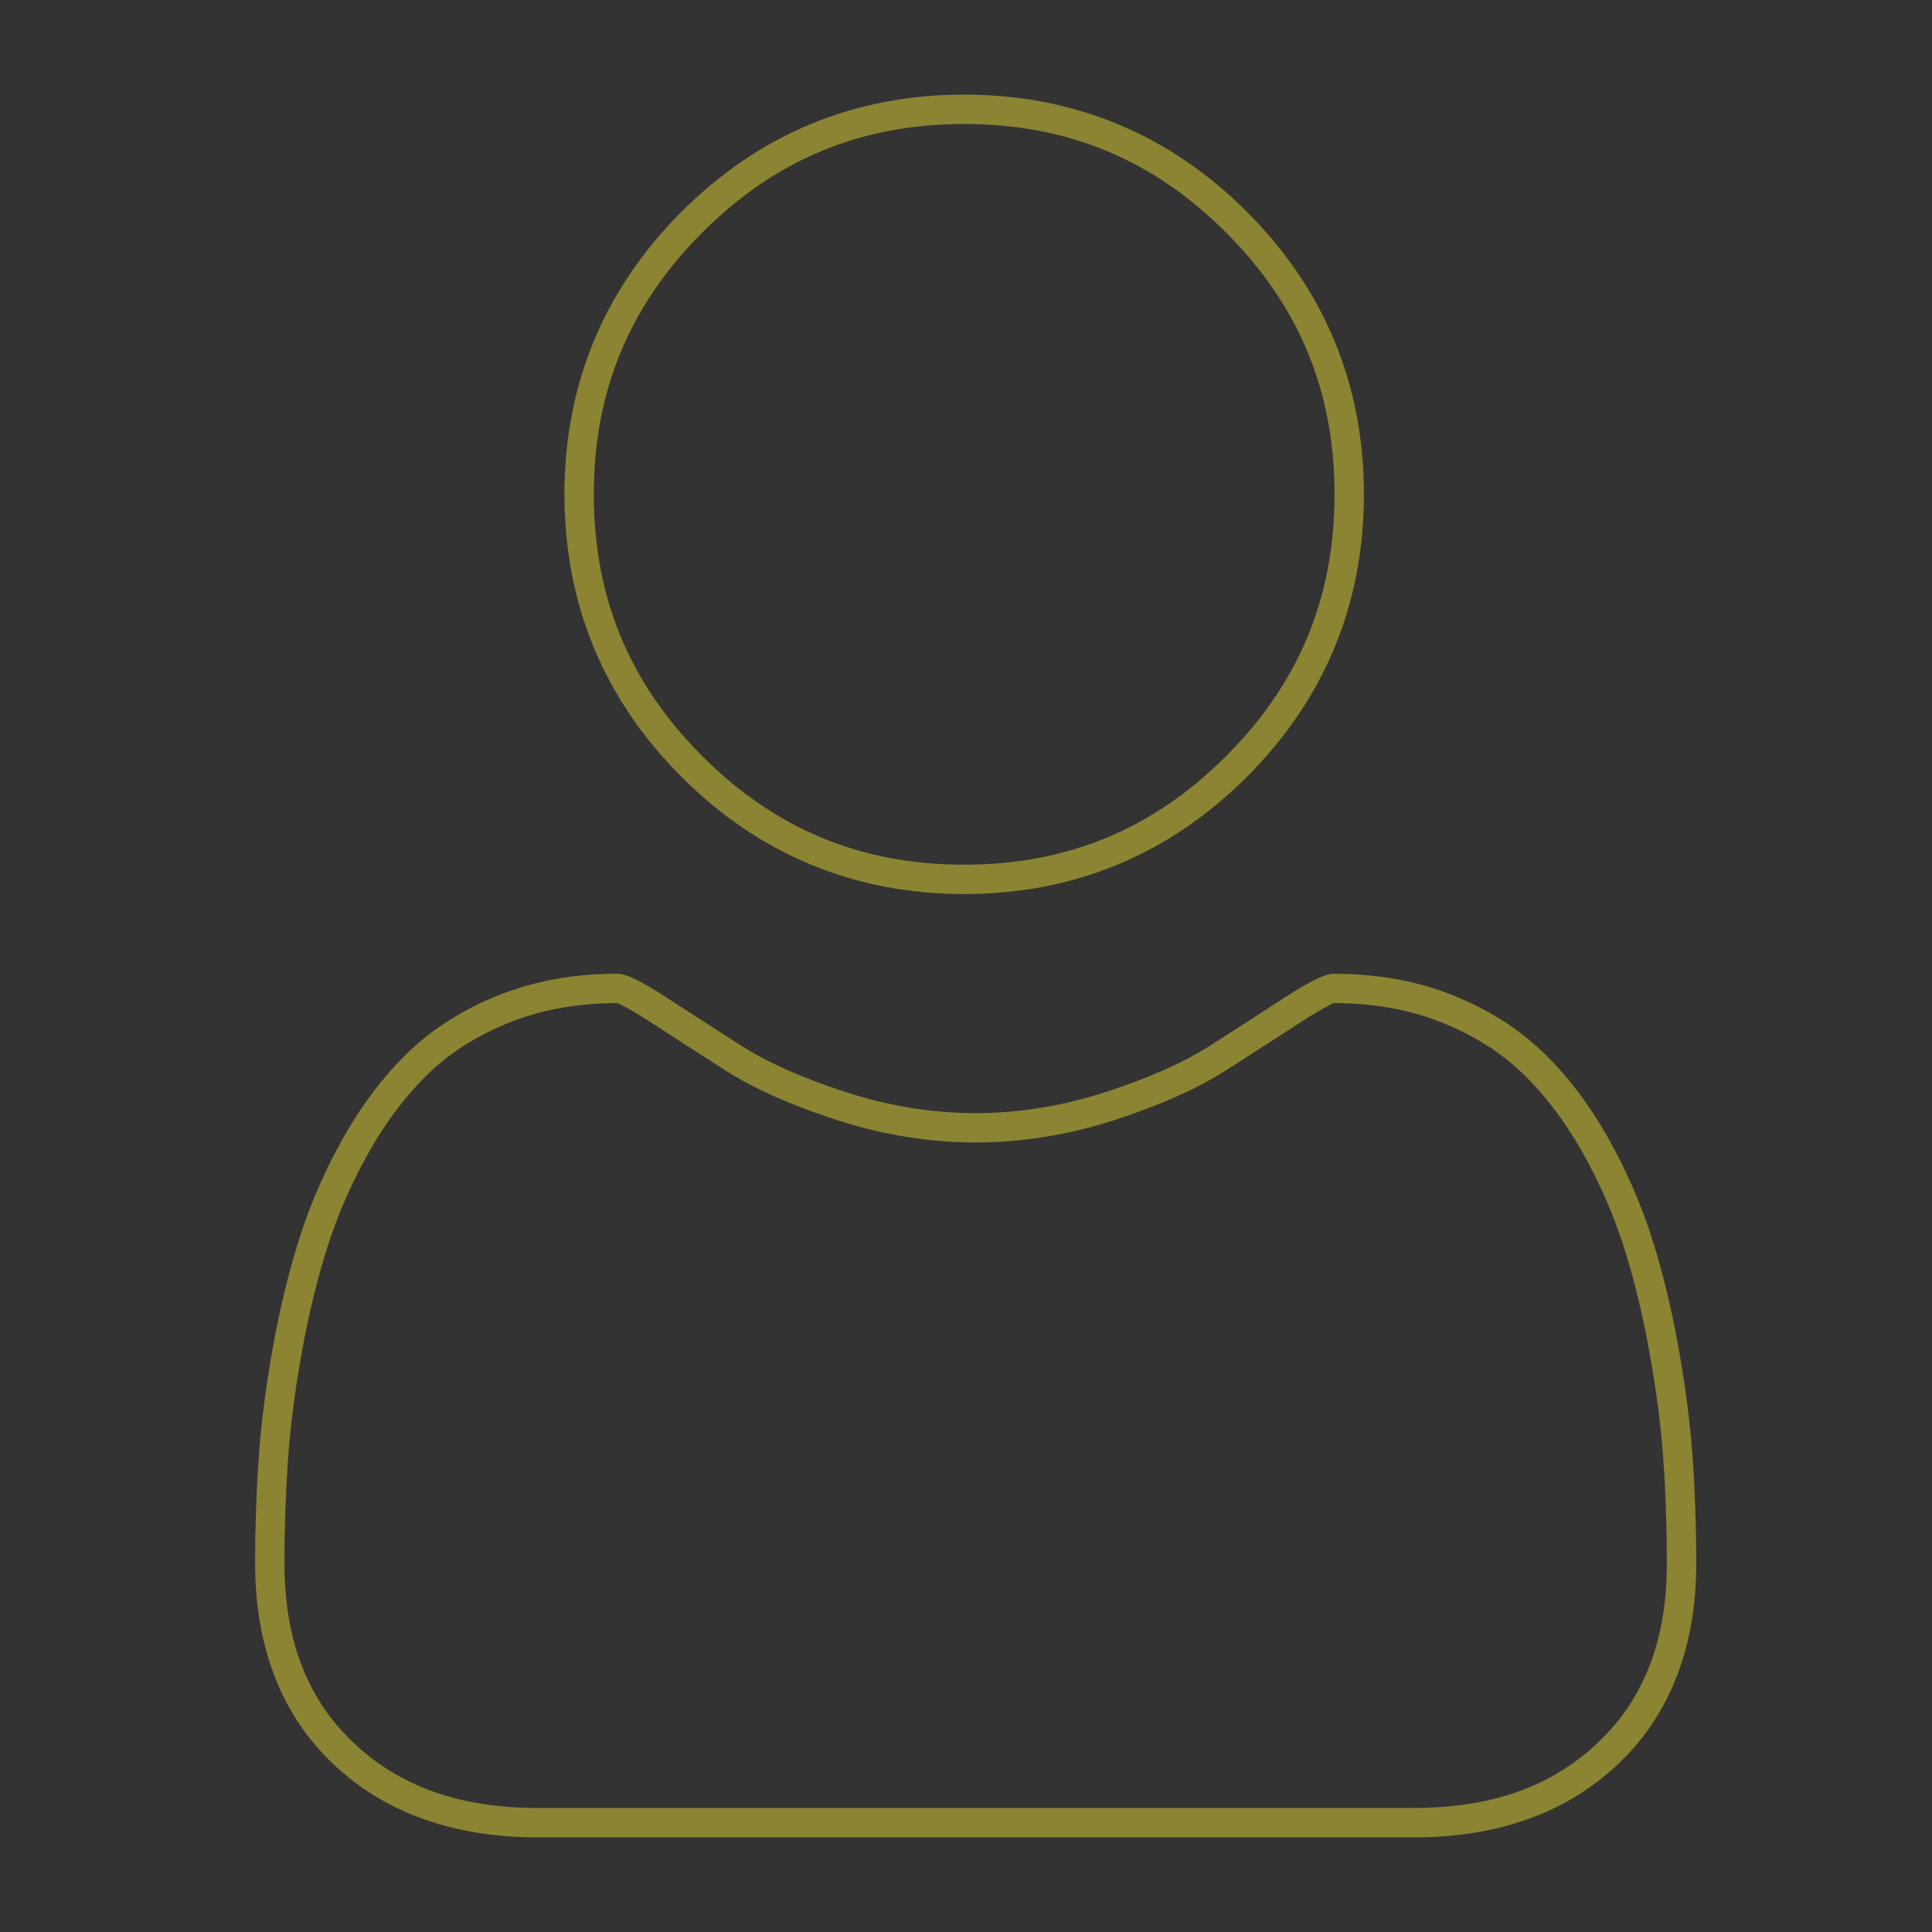<?xml version="1.0" encoding="utf-8"?>
<!-- Generator: Adobe Illustrator 16.0.0, SVG Export Plug-In . SVG Version: 6.00 Build 0)  -->
<!DOCTYPE svg PUBLIC "-//W3C//DTD SVG 1.1//EN" "http://www.w3.org/Graphics/SVG/1.1/DTD/svg11.dtd">
<svg version="1.1" id="Layer_1" xmlns="http://www.w3.org/2000/svg" xmlns:xlink="http://www.w3.org/1999/xlink" x="0px" y="0px"
	 width="100px" height="100px" viewBox="0 0 100 100" enable-background="new 0 0 100 100" xml:space="preserve">
<rect x="0" y="0" width="100" height="100" fill="#333333" stroke="none"/>
<g>
	<g>
		<g>
			<path fill="#FFFFFF" d="M162.148,95v-3.363h6.047l-2.166-1.773c-5.312-4.349-8.357-10.762-8.357-17.596v-6.643h17.836
				l-1.824-1.727c-2.696-2.551-4.181-5.989-4.181-9.681c0-2.991,2.047-7.764,6.084-14.186c2.199-3.499,5.69-8.246,7.249-10.334
				c1.559,2.089,5.051,6.835,7.25,10.334c4.036,6.422,6.083,11.194,6.083,14.185c0,3.692-1.484,7.131-4.18,9.682l-1.823,1.727H208
				v6.643c0,6.834-3.046,13.247-8.356,17.596l-2.166,1.773h6.046V95H162.148z M161.036,72.268c0,10.681,8.688,19.369,19.369,19.369
				h4.862c10.681,0,19.369-8.688,19.369-19.369v-3.279h-43.601V72.268z M182.019,36.453c-1.305,1.853-2.517,3.67-3.604,5.402
				c-4.824,7.682-5.547,11.043-5.548,12.362c0,5.498,4.473,9.971,9.97,9.971s9.97-4.473,9.97-9.97c0-1.318-0.721-4.678-5.548-12.363
				c-1.08-1.72-2.292-3.538-3.604-5.402l-0.817-1.162L182.019,36.453z"/>
		</g>
		<g>
			
				<rect x="180.63" y="76.027" transform="matrix(-0.707 0.707 -0.707 -0.707 366.173 3.742)" fill="#FFFFFF" width="3.363" height="3.363"/>
		</g>
		<g>
			<path fill="#FFFFFF" d="M118,95V33.772h7.637l-1.037-1.555c-1.205-1.806-1.842-3.91-1.842-6.084c0-2.458,1.655-6.33,4.919-11.508
				c1.727-2.738,4.666-6.911,6.084-8.904c1.418,1.993,4.358,6.167,6.084,8.904c3.265,5.179,4.92,9.051,4.92,11.508
				c0,2.174-0.637,4.278-1.843,6.084l-1.037,1.555h7.637V95H118z M121.363,91.637h24.795V48.279h-2.205
				c-2.034,0-3.689,1.654-3.689,3.688v4.675c0,3.639-2.96,6.599-6.598,6.599c-3.639,0-6.6-2.96-6.6-6.599v-4.675
				c0-2.033-1.654-3.688-3.688-3.688h-2.016V91.637z M121.363,44.915h2.016c3.889,0,7.052,3.164,7.052,7.052v4.675
				c0,1.784,1.451,3.235,3.235,3.235c1.783,0,3.234-1.451,3.234-3.235v-4.675c0-3.888,3.164-7.052,7.053-7.052h2.205v-7.779h-24.795
				V44.915z M132.941,12.778c-0.871,1.25-1.691,2.485-2.438,3.672c-3.812,6.053-4.382,8.665-4.382,9.682
				c0,4.212,3.428,7.64,7.641,7.64c4.212,0,7.639-3.427,7.639-7.64c0-1.018-0.569-3.628-4.38-9.682
				c-0.731-1.161-1.552-2.396-2.438-3.671l-0.82-1.18L132.941,12.778z"/>
		</g>
	</g>
</g>
<g>
	<g>
		<g>
			<path fill="#FFFFFF" d="M-72.015,74.482c-5.082,0-9.2,4.119-9.2,9.2c0,5.08,4.119,9.2,9.2,9.2c5.082,0,9.201-4.12,9.201-9.2
				C-62.814,78.602-66.933,74.482-72.015,74.482z M-72.015,88.793c-2.823,0-5.111-2.288-5.111-5.11c0-2.823,2.288-5.11,5.111-5.11
				s5.111,2.287,5.111,5.11C-66.903,86.505-69.192,88.793-72.015,88.793z"/>
			<path fill="#FFFFFF" d="M-33.169,74.482c-5.082,0-9.201,4.119-9.201,9.2c0,5.08,4.121,9.2,9.201,9.2s9.201-4.12,9.201-9.2
				C-23.968,78.602-28.089,74.482-33.169,74.482z M-33.169,88.793c-2.822,0-5.111-2.288-5.111-5.11c0-2.823,2.289-5.11,5.111-5.11
				c2.824,0,5.111,2.287,5.111,5.11C-28.058,86.505-30.345,88.793-33.169,88.793z"/>
			<path fill="#FFFFFF" d="M-12.417,20.814c-0.426-0.465-1.008-0.755-1.637-0.817l-66.547-0.92l-1.84-5.622
				c-1.296-3.759-4.816-6.296-8.792-6.338h-6.849c-1.129,0-2.044,0.915-2.044,2.044c0,1.13,0.915,2.045,2.044,2.045h6.849
				c2.224,0.049,4.18,1.477,4.907,3.578l12.983,39.153l-1.023,2.351c-1.14,2.94-0.797,6.249,0.92,8.894
				c1.702,2.598,4.563,4.2,7.667,4.294h39.766c1.129,0,2.045-0.917,2.045-2.045c0-1.13-0.916-2.044-2.045-2.044h-39.766
				c-1.752-0.045-3.365-0.967-4.293-2.453c-0.917-1.471-1.105-3.28-0.511-4.907l0.818-1.841l43.036-4.497
				c4.729-0.521,8.617-3.959,9.713-8.588l4.908-20.547C-11.89,21.96-12.007,21.294-12.417,20.814z M-21.005,42.179
				c-0.662,2.979-3.193,5.176-6.234,5.418l-42.526,4.396l-9.507-28.828l62.664,0.919L-21.005,42.179z"/>
		</g>
	</g>
</g>
<g>
	<g>
		<path fill="#FFFFFF" d="M94.502-64.304c0-2.229-0.885-4.305-2.414-5.837c1.732-1.896,2.615-4.437,2.374-7.08
			c-0.434-4.714-4.68-8.408-9.672-8.408H61.882c1.136-3.445,2.952-9.761,2.952-14.834c0-8.044-6.834-14.834-11.125-14.834
			c-3.85,0-6.605,2.169-6.721,2.258c-0.441,0.353-0.697,0.886-0.697,1.45v12.576L35.607-75.875l-0.442,0.227v-0.708
			c0-1.024-0.831-1.855-1.854-1.855H14.769c-5.114,0-9.271,4.157-9.271,9.272v29.667c0,5.115,4.158,9.273,9.271,9.273h11.126
			c4.009,0,7.435-2.559,8.726-6.131c3.086,1.588,7.24,2.422,9.817,2.422h34.042c4.038,0,7.571-2.721,8.403-6.475
			c0.427-1.938,0.178-3.883-0.667-5.574c2.736-1.375,4.58-4.207,4.58-7.42c0-1.314-0.302-2.57-0.868-3.707
			C92.662-58.262,94.502-61.09,94.502-64.304z M86.683-59.729c-0.718,0.086-1.321,0.572-1.551,1.258
			c-0.227,0.686-0.037,1.438,0.489,1.936c0.942,0.887,1.465,2.08,1.465,3.357c0,2.34-1.769,4.305-4.108,4.576
			c-0.717,0.084-1.321,0.57-1.551,1.256c-0.227,0.688-0.037,1.439,0.49,1.936c1.219,1.15,1.71,2.764,1.342,4.426
			c-0.456,2.068-2.467,3.566-4.78,3.566H44.437c-3.012,0-8.062-1.412-9.813-3.166c-0.53-0.525-1.331-0.684-2.021-0.4
			c-0.693,0.283-1.146,0.963-1.146,1.711c0,3.068-2.496,5.564-5.562,5.564H14.769c-3.067,0-5.562-2.496-5.562-5.564V-68.94
			c0-3.067,2.495-5.563,5.562-5.563h16.688v1.854c0,0.642,0.333,1.238,0.882,1.579c0.542,0.326,1.224,0.36,1.803,0.079l3.708-1.854
			c0.375-0.186,0.676-0.497,0.853-0.879L49.829-97.83C49.94-98.075,50-98.342,50-98.609v-11.975c0.771-0.426,2.11-1.005,3.709-1.005
			c2.032,0,7.417,5.051,7.417,11.126c0,6.527-3.553,15.936-3.586,16.028c-0.216,0.568-0.142,1.21,0.203,1.714
			c0.349,0.5,0.921,0.802,1.529,0.802H84.79c3.093,0,5.72,2.213,5.978,5.039c0.196,2.114-0.819,4.124-2.641,5.248
			c-0.566,0.35-0.903,0.979-0.878,1.65s0.411,1.271,1.005,1.579c1.568,0.798,2.541,2.37,2.541,4.099
			C90.795-61.965,89.024-59.998,86.683-59.729z"/>
	</g>
</g>
<g>
	<g>
		<path fill="#FFFFFF" d="M33.312-74.503c-1.024,0-1.855,0.831-1.855,1.854v33.375c0,1.025,0.831,1.855,1.855,1.855
			c1.023,0,1.854-0.83,1.854-1.855v-33.375C35.166-73.672,34.335-74.503,33.312-74.503z"/>
	</g>
</g>
<g>
	<path fill="#8B8432" d="M49.906,46.276c-5.683,0-10.604-2.04-14.628-6.062c-4.022-4.021-6.062-8.943-6.062-14.628
		c0-5.684,2.04-10.605,6.062-14.628c4.022-4.021,8.943-6.061,14.628-6.061c5.685,0,10.605,2.039,14.628,6.061
		c4.022,4.022,6.062,8.943,6.062,14.628s-2.039,10.606-6.061,14.628S55.592,46.276,49.906,46.276z M49.906,6.418
		c-5.341,0-9.774,1.837-13.553,5.615c-3.779,3.779-5.617,8.212-5.617,13.553c0,5.342,1.837,9.775,5.617,13.554
		c3.781,3.779,8.214,5.616,13.553,5.616c5.341,0,9.774-1.837,13.553-5.616c3.779-3.779,5.616-8.213,5.616-13.553
		s-1.837-9.773-5.616-13.553C59.681,8.255,55.247,6.418,49.906,6.418z"/>
</g>
<g>
	<path fill="#8B8432" d="M27.821,95.102c-4.368,0-7.932-1.283-10.593-3.815c-2.67-2.543-4.024-6.038-4.024-10.386
		c0-1.845,0.062-3.67,0.184-5.424c0.122-1.767,0.37-3.698,0.736-5.74c0.368-2.046,0.838-3.973,1.4-5.728
		c0.566-1.771,1.338-3.521,2.294-5.205c0.966-1.699,2.094-3.172,3.352-4.376c1.277-1.223,2.853-2.209,4.683-2.934
		c1.831-0.725,3.872-1.093,6.067-1.093c0.416,0,1.016,0.211,2.595,1.239c1.126,0.734,2.425,1.571,3.86,2.488
		c1.377,0.879,3.204,1.688,5.429,2.407c2.213,0.716,4.465,1.079,6.694,1.079c2.23,0,4.483-0.363,6.696-1.08
		c2.225-0.719,4.052-1.527,5.429-2.405c1.452-0.928,2.75-1.765,3.859-2.488c1.58-1.028,2.181-1.239,2.596-1.239
		c2.195,0,4.237,0.367,6.068,1.091c1.831,0.726,3.406,1.714,4.682,2.934c1.258,1.203,2.386,2.676,3.353,4.378
		c0.954,1.677,1.727,3.428,2.296,5.204c0.562,1.754,1.033,3.681,1.399,5.727c0.368,2.053,0.616,3.983,0.737,5.738
		c0.122,1.742,0.185,3.566,0.186,5.427c0,4.349-1.354,7.844-4.025,10.387c-2.661,2.531-6.225,3.814-10.592,3.814H27.821z
		 M31.443,51.929c-1.821,0.049-3.514,0.378-5.029,0.979c-1.649,0.652-3.06,1.534-4.193,2.619c-1.15,1.101-2.187,2.457-3.082,4.029
		c-0.903,1.59-1.632,3.244-2.168,4.916c-0.541,1.689-0.995,3.551-1.351,5.533c-0.357,1.989-0.598,3.866-0.716,5.577
		c-0.119,1.707-0.18,3.497-0.18,5.318c0,3.972,1.162,7.009,3.553,9.284c2.4,2.285,5.522,3.396,9.544,3.396H73.18
		c4.021,0,7.143-1.111,9.544-3.397c2.39-2.273,3.553-5.311,3.554-9.282c-0.001-1.831-0.062-3.62-0.182-5.32
		c-0.117-1.698-0.358-3.575-0.717-5.576c-0.354-1.975-0.809-3.836-1.351-5.532c-0.534-1.669-1.265-3.323-2.171-4.917
		c-0.893-1.57-1.929-2.927-3.081-4.029c-1.135-1.086-2.545-1.967-4.191-2.619c-1.517-0.601-3.209-0.93-5.031-0.979l-0.525-0.015
		l-0.466,0.247c-0.22,0.116-0.614,0.34-1.25,0.754c-1.131,0.738-2.397,1.554-3.871,2.495c-1.485,0.947-3.431,1.813-5.781,2.572
		c-2.365,0.766-4.775,1.153-7.162,1.153c-2.387,0-4.796-0.389-7.163-1.154c-2.348-0.757-4.292-1.622-5.78-2.57
		c-1.438-0.919-2.741-1.76-3.872-2.496c-0.634-0.414-1.028-0.637-1.248-0.753l-0.466-0.248L31.443,51.929z"/>
</g>
</svg>
